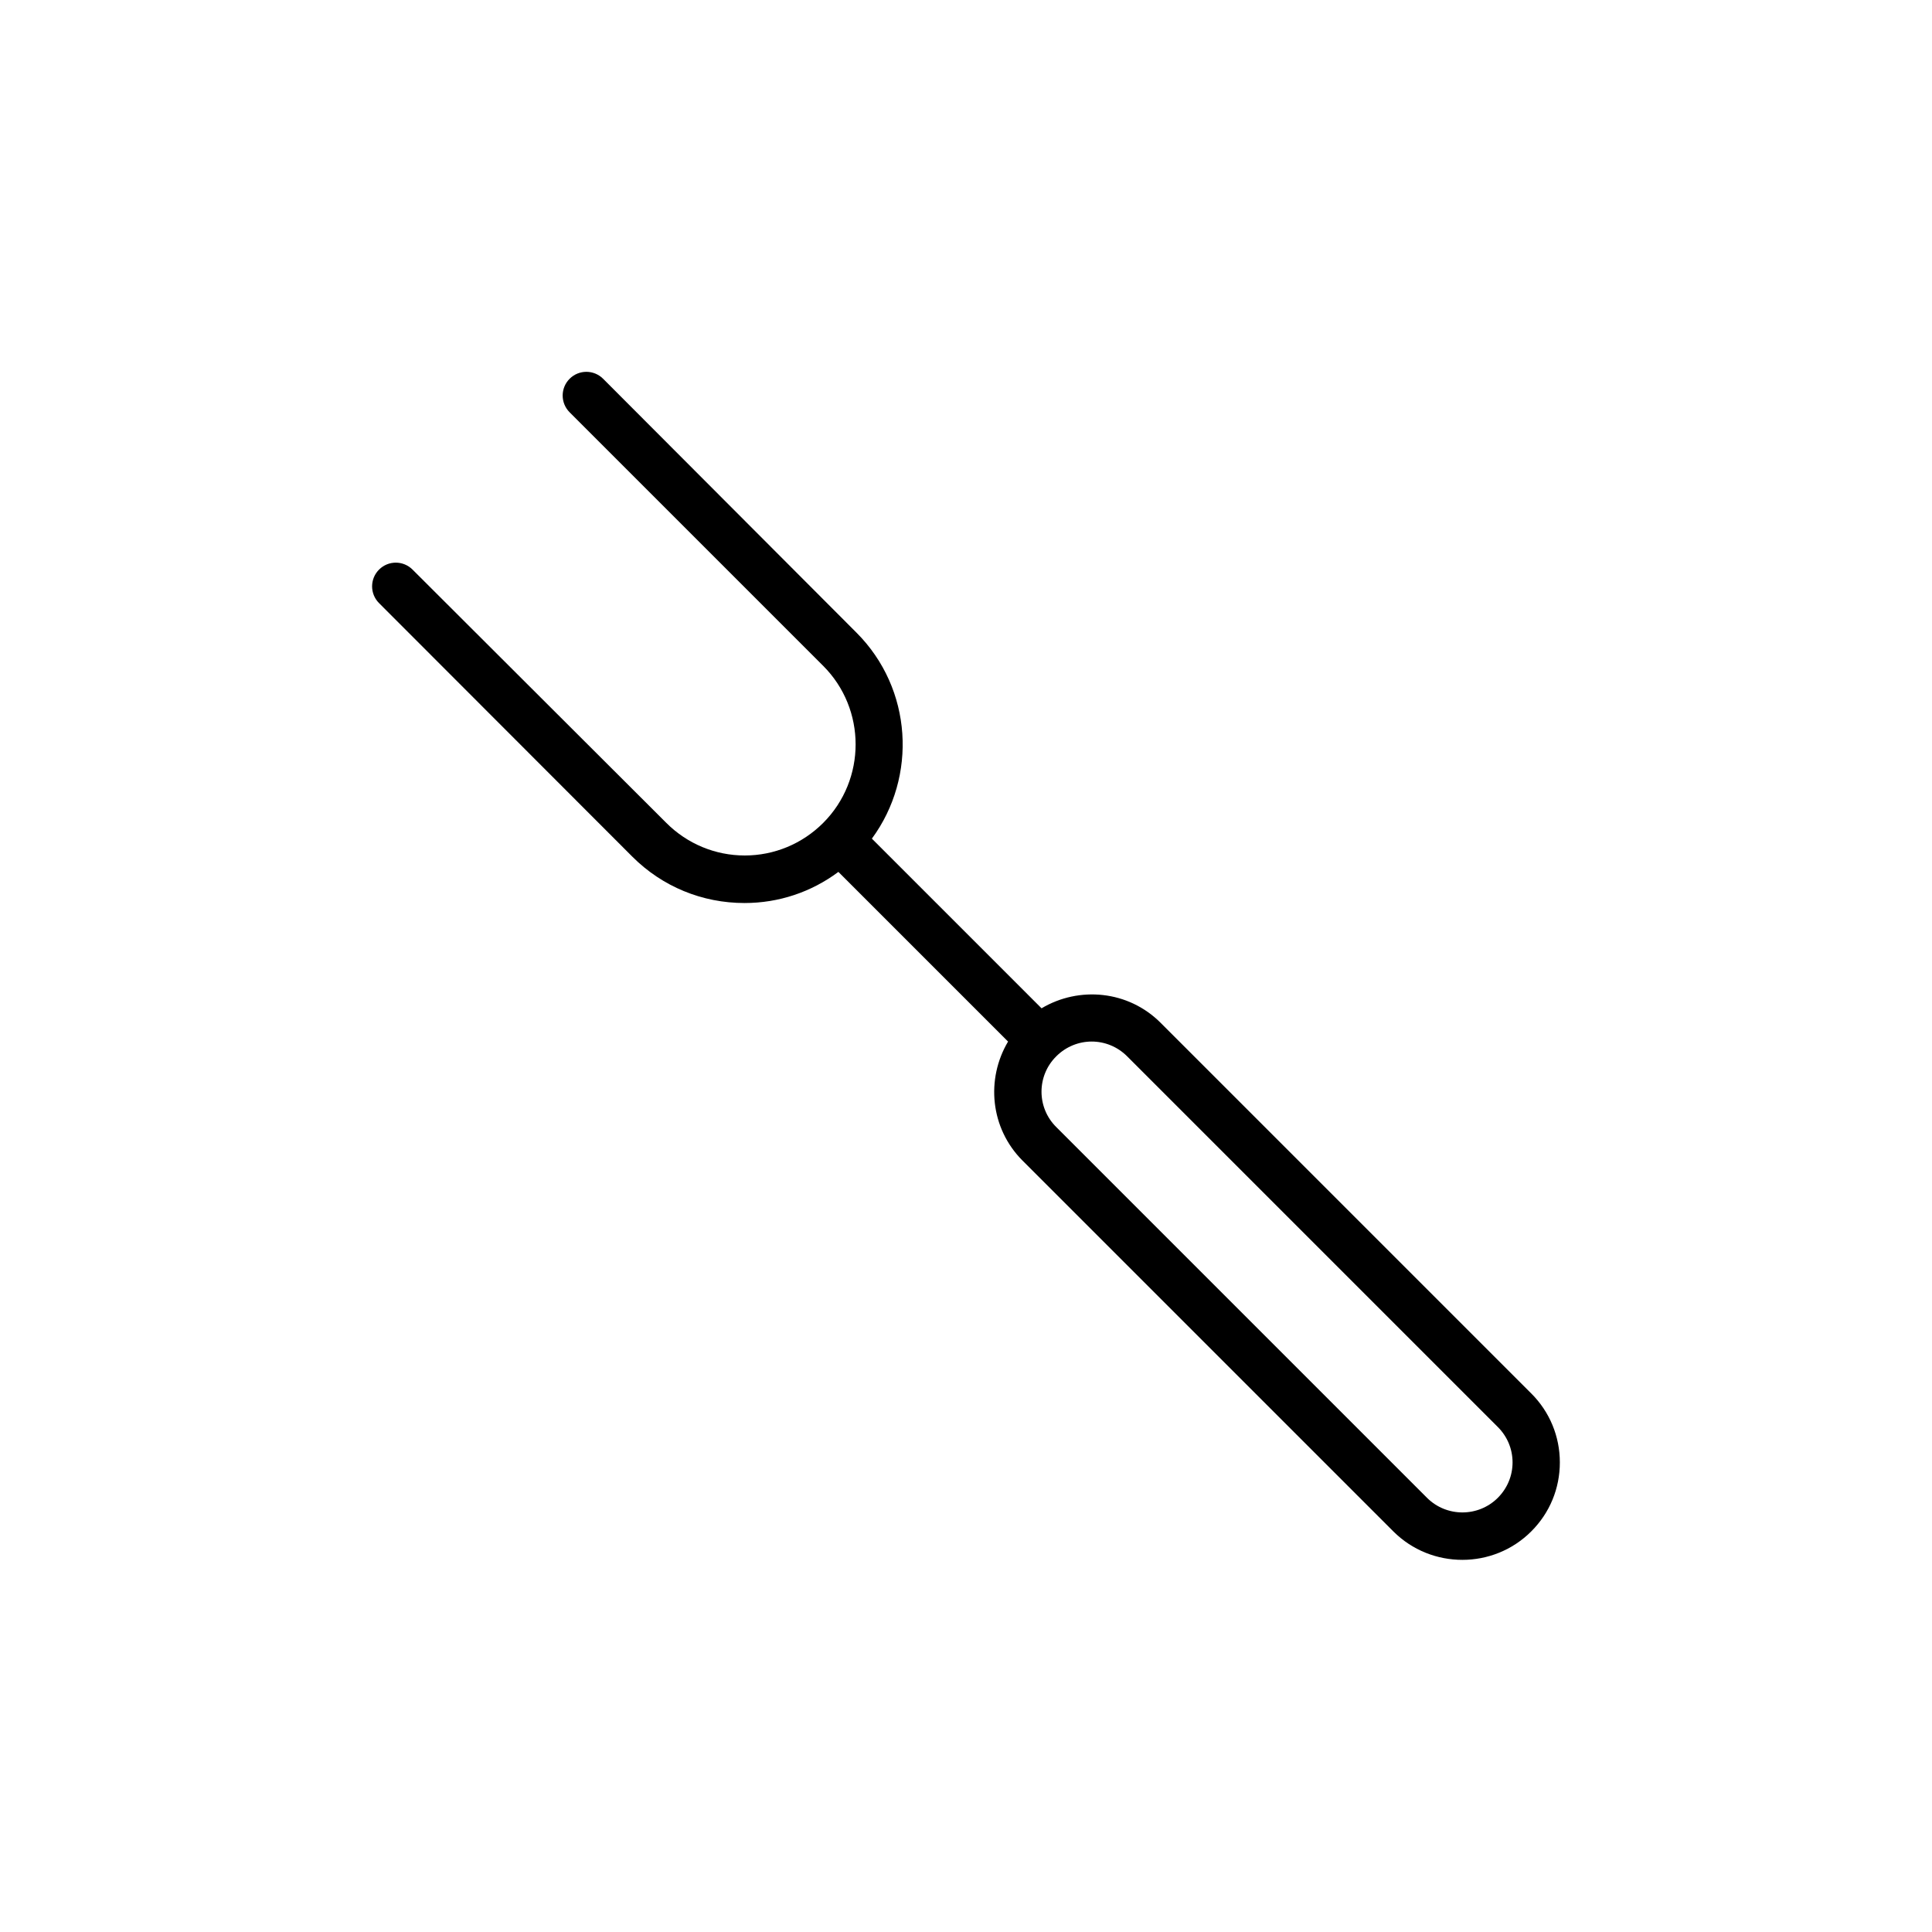 <?xml version="1.0" encoding="UTF-8"?>
<!-- Uploaded to: SVG Find, www.svgfind.com, Generator: SVG Find Mixer Tools -->
<svg fill="#000000" width="800px" height="800px" version="1.1" viewBox="144 144 512 512" xmlns="http://www.w3.org/2000/svg">
 <path d="m311.58 371.03c7.934 7.934 18.516 12.281 29.727 12.281 9.07 0 17.695-2.898 24.875-8.25l44.965 44.965c-5.918 9.949-4.723 22.984 3.84 31.551l98.242 98.242c5.039 5.039 11.652 7.559 18.324 7.559 6.613 0 13.227-2.519 18.262-7.559 4.914-4.914 7.559-11.398 7.559-18.262 0-6.926-2.707-13.414-7.559-18.262l-98.242-98.242c-8.566-8.566-21.602-9.762-31.551-3.84l-44.965-44.965c12.09-16.438 10.77-39.738-4.094-54.602l-67.129-67.266c-2.457-2.457-6.422-2.457-8.879 0-2.457 2.457-2.457 6.422 0 8.879l67.195 67.195c11.461 11.461 11.461 30.164 0 41.629-5.543 5.543-12.973 8.629-20.781 8.629-7.809 0-15.242-3.086-20.781-8.629l-67.258-67.133c-2.457-2.457-6.422-2.457-8.879 0s-2.457 6.422 0 8.879zm112.35 52.898c2.582-2.582 5.984-3.906 9.383-3.906 3.402 0 6.801 1.324 9.383 3.906l98.242 98.242c2.519 2.519 3.906 5.856 3.906 9.383 0 3.527-1.387 6.863-3.906 9.383-5.164 5.164-13.602 5.164-18.766 0l-98.242-98.242c-5.227-5.164-5.227-13.602 0-18.766z"/>
</svg>